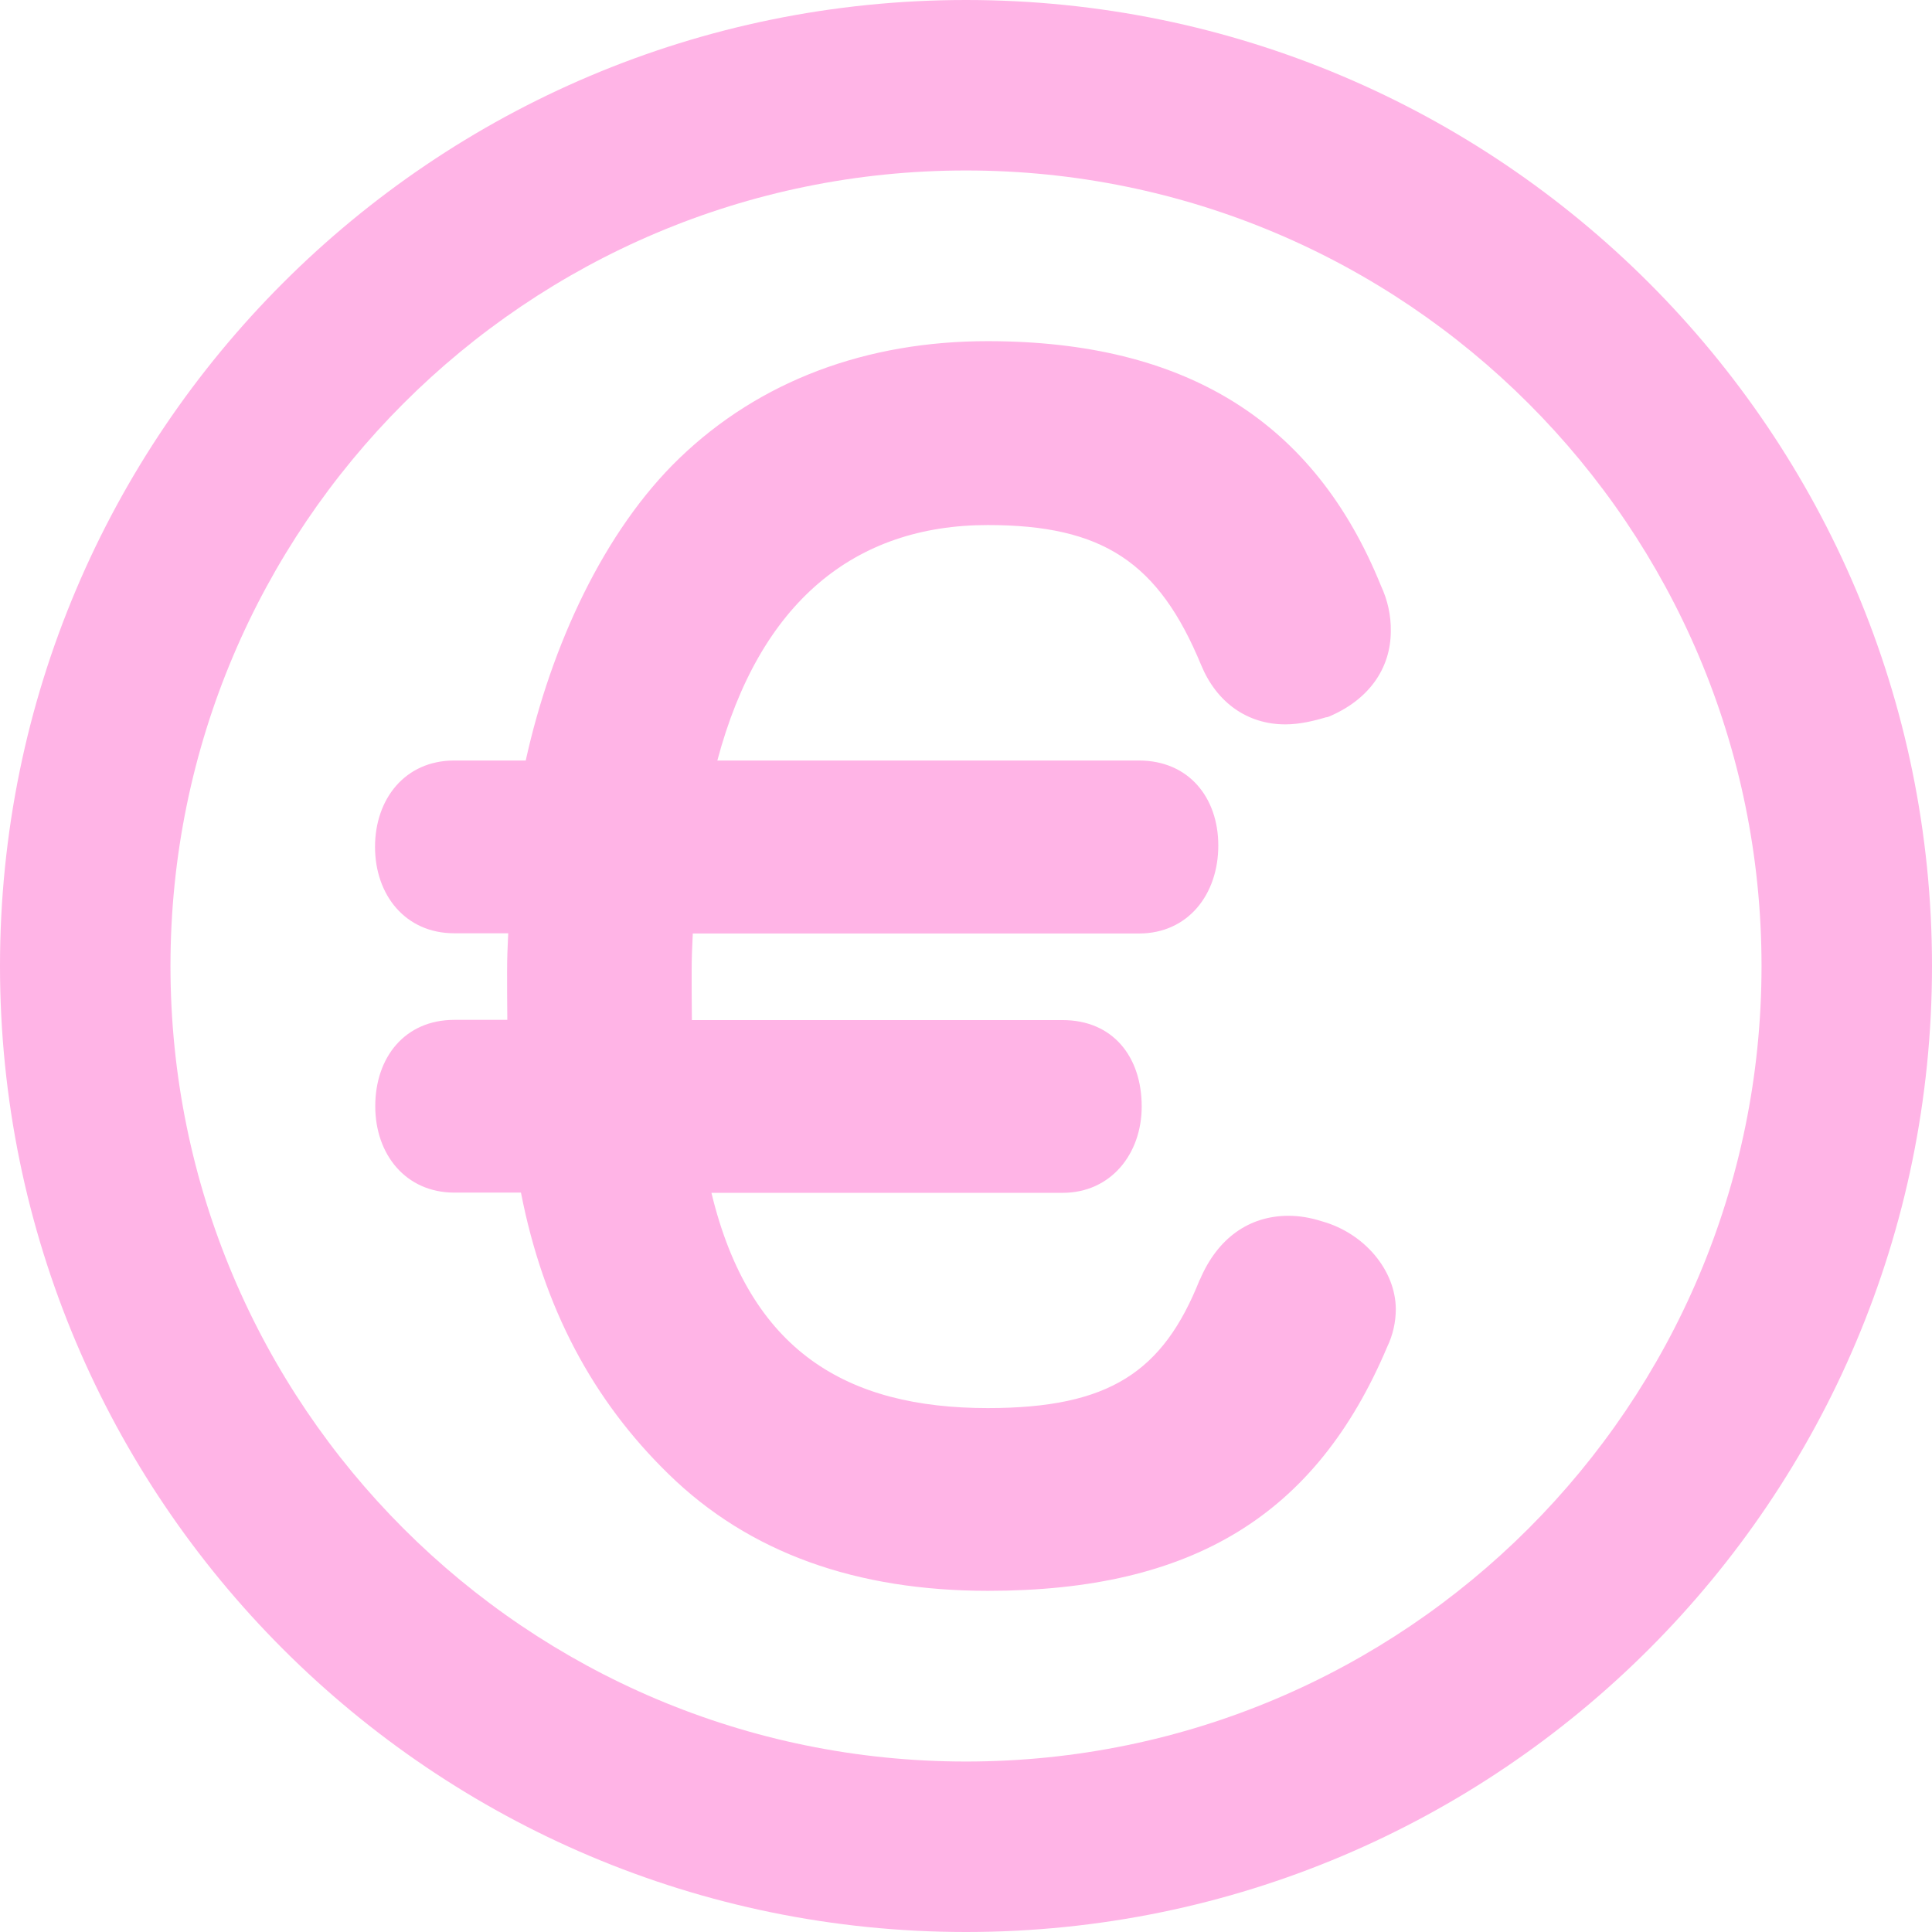 <svg xmlns="http://www.w3.org/2000/svg" xmlns:xlink="http://www.w3.org/1999/xlink" version="1.1" id="Layer_1" x="0px" y="0px" style="enable-background:new 0 0 850 855;" xml:space="preserve" viewBox="0 5 850 850">
<style type="text/css">
	.st0{fill-rule:evenodd;clip-rule:evenodd;fill:#FFB4E6;}
</style>
<path id="Euro_coin" class="st0" d="M425,5c234.7,0,425,190.3,425,425S659.7,855,425,855S0,664.7,0,430S190.3,5,425,5z M425,80  c193.3,0,350,156.7,350,350S618.3,780,425,780S75,623.3,75,430S231.7,80,425,80z M581.5,542.3c-4.7-1.5-9.6-2.4-14.6-2.4  c-17.4,0-31.2,9.9-38.9,27.9l-0.1,0.2l-0.1,0.1c-16.1,40.4-39.6,56.4-93.2,56.4c-62.1,0-104.8-25-121.6-94.7h154.5  c21.2,0,34.8-17.1,34.8-38c0-21.9-12.7-38-34.8-38H304.4c-0.1-6.3-0.1-17.4-0.1-21.3c0-6.4,0.2-10.4,0.5-16.8h196.3  c21.5,0,34.9-17.1,34.9-38.7c0-21.1-13-37.4-34.9-37.4H315.6c18.6-69.8,60.5-103.6,119-103.6c50.6,0,75.2,16.4,93.9,61.7  c6.8,16.4,20.3,26,37,26c6.3,0,12.9-1.6,17.8-3.1l0.7-0.1l0.6-0.2c17.4-7.3,27.3-21,27.3-37.7c0.1-6.8-1.4-13.6-4.3-19.8  c-29.3-72.5-86-107.7-173.1-107.7c-53.2,0-100.1,17.3-135.6,51.5c-33.1,31.9-56.4,82.3-67.6,133h-31.5c-21.5,0-34.8,16.8-34.8,38  s13.4,38,34.8,38h23.8c-0.3,6.3-0.5,10.8-0.5,16.8c0,4.1,0,14.9,0.1,21.3h-23.3c-21.8,0-34.8,16.5-34.8,38c0,21.2,13.4,38,34.8,38  h29.3c9.9,50.7,31.6,91.3,64.8,123.7c35.7,35,83.1,51.5,140.7,51.5c90.2,0,144.4-33.5,175.6-107.3c2.5-5.2,3.8-10.9,3.8-16.7  C614,563.9,600.3,547.5,581.5,542.3z"/>
</svg>